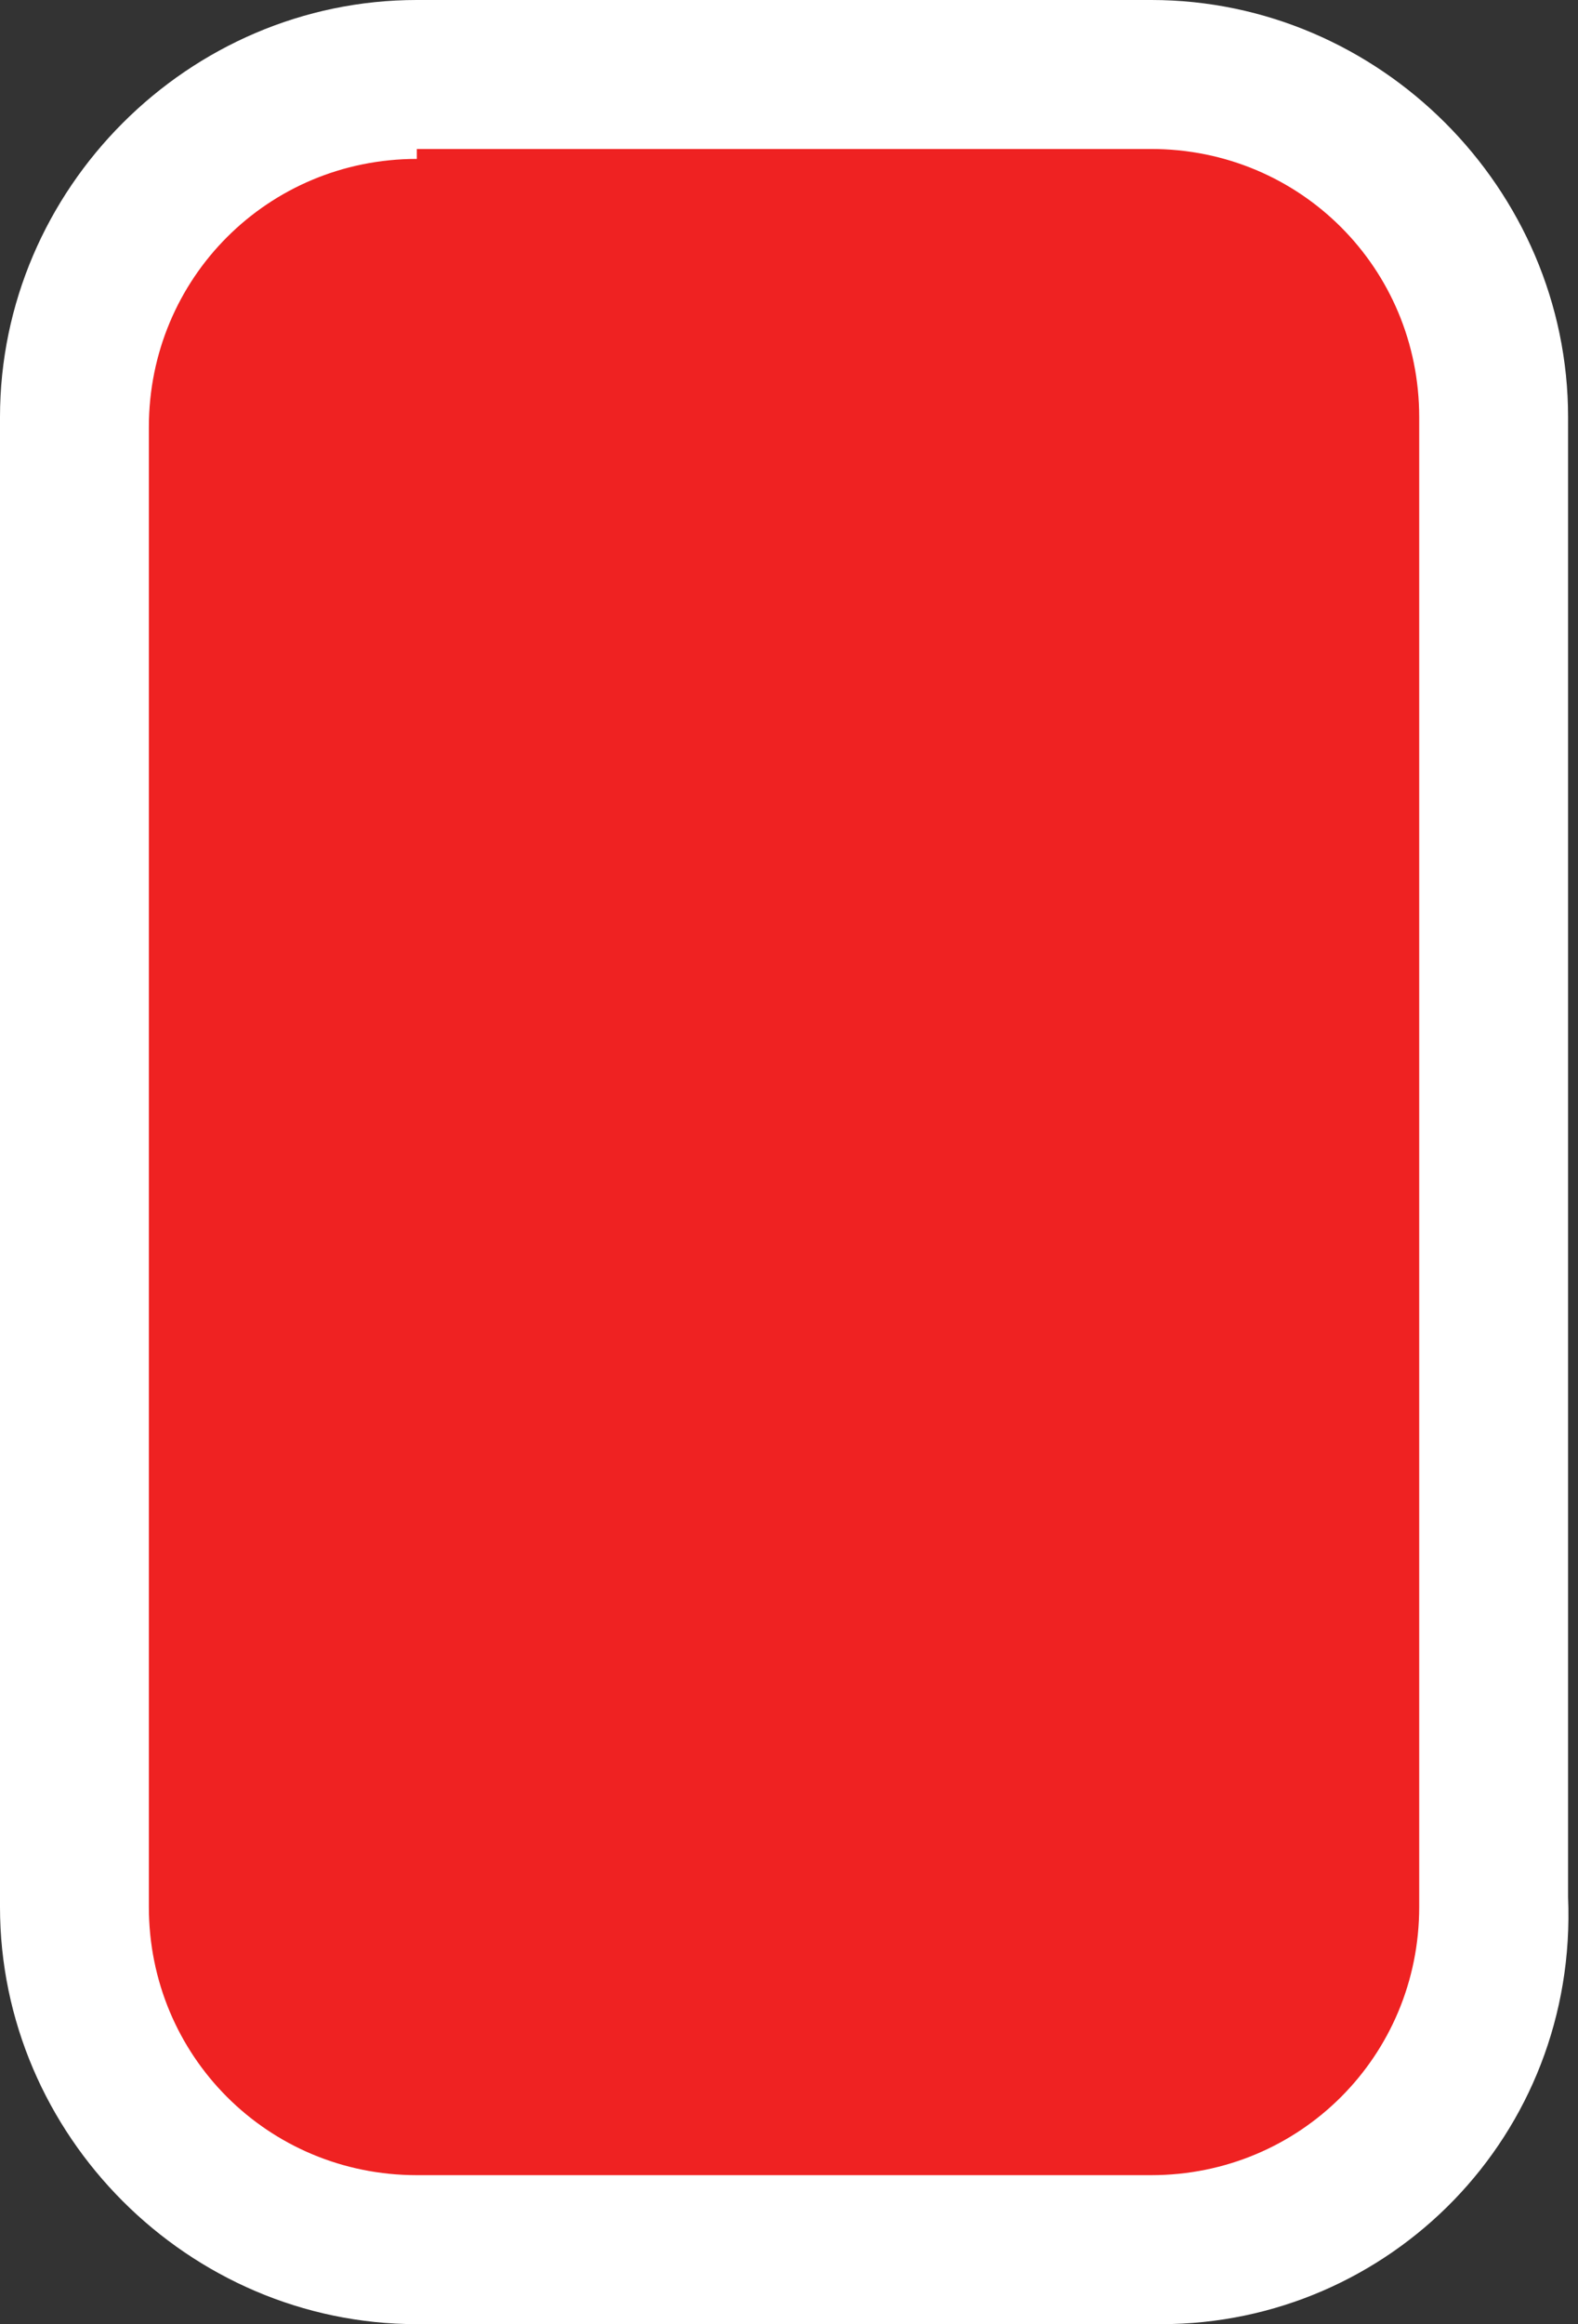 <?xml version="1.0" encoding="utf-8"?>
<!-- Generator: Adobe Illustrator 19.0.0, SVG Export Plug-In . SVG Version: 6.00 Build 0)  -->
<svg version="1.2" baseProfile="tiny" id="Layer_1" xmlns="http://www.w3.org/2000/svg" xmlns:xlink="http://www.w3.org/1999/xlink"
	 x="0px" y="0px" viewBox="6 -10.4 15.9 23.4" xml:space="preserve">
<rect x="6" y="-10.4" width="15.9" height="23.4" fill="#333333" stroke="none"/>
<g>
	<path fill="#EF2222" d="M11.4-9.6h5.1c2.5,0,4.6,2.1,4.6,4.6V7.6c0,2.5-2.1,4.6-4.6,4.6h-5.1c-2.5,0-4.6-2.1-4.6-4.6V-5
		C6.8-7.5,8.9-9.6,11.4-9.6z"/>
	<path fill="#FFFFFF" d="M17.7,13h-7.5C7.9,13,6,11.1,6,8.8v-15c0-2.3,1.9-4.2,4.2-4.2h7.4c2.3,0,4.2,1.9,4.2,4.2V8.7
		C21.9,11.1,20,13,17.7,13z M10.2-8.8c-1.5,0-2.7,1.2-2.7,2.7V8.8c0,1.5,1.2,2.7,2.7,2.7h7.4c1.5,0,2.7-1.2,2.7-2.7v-15
		c0-1.5-1.2-2.7-2.7-2.7h-7.4V-8.8z"/>
</g>
</svg>
